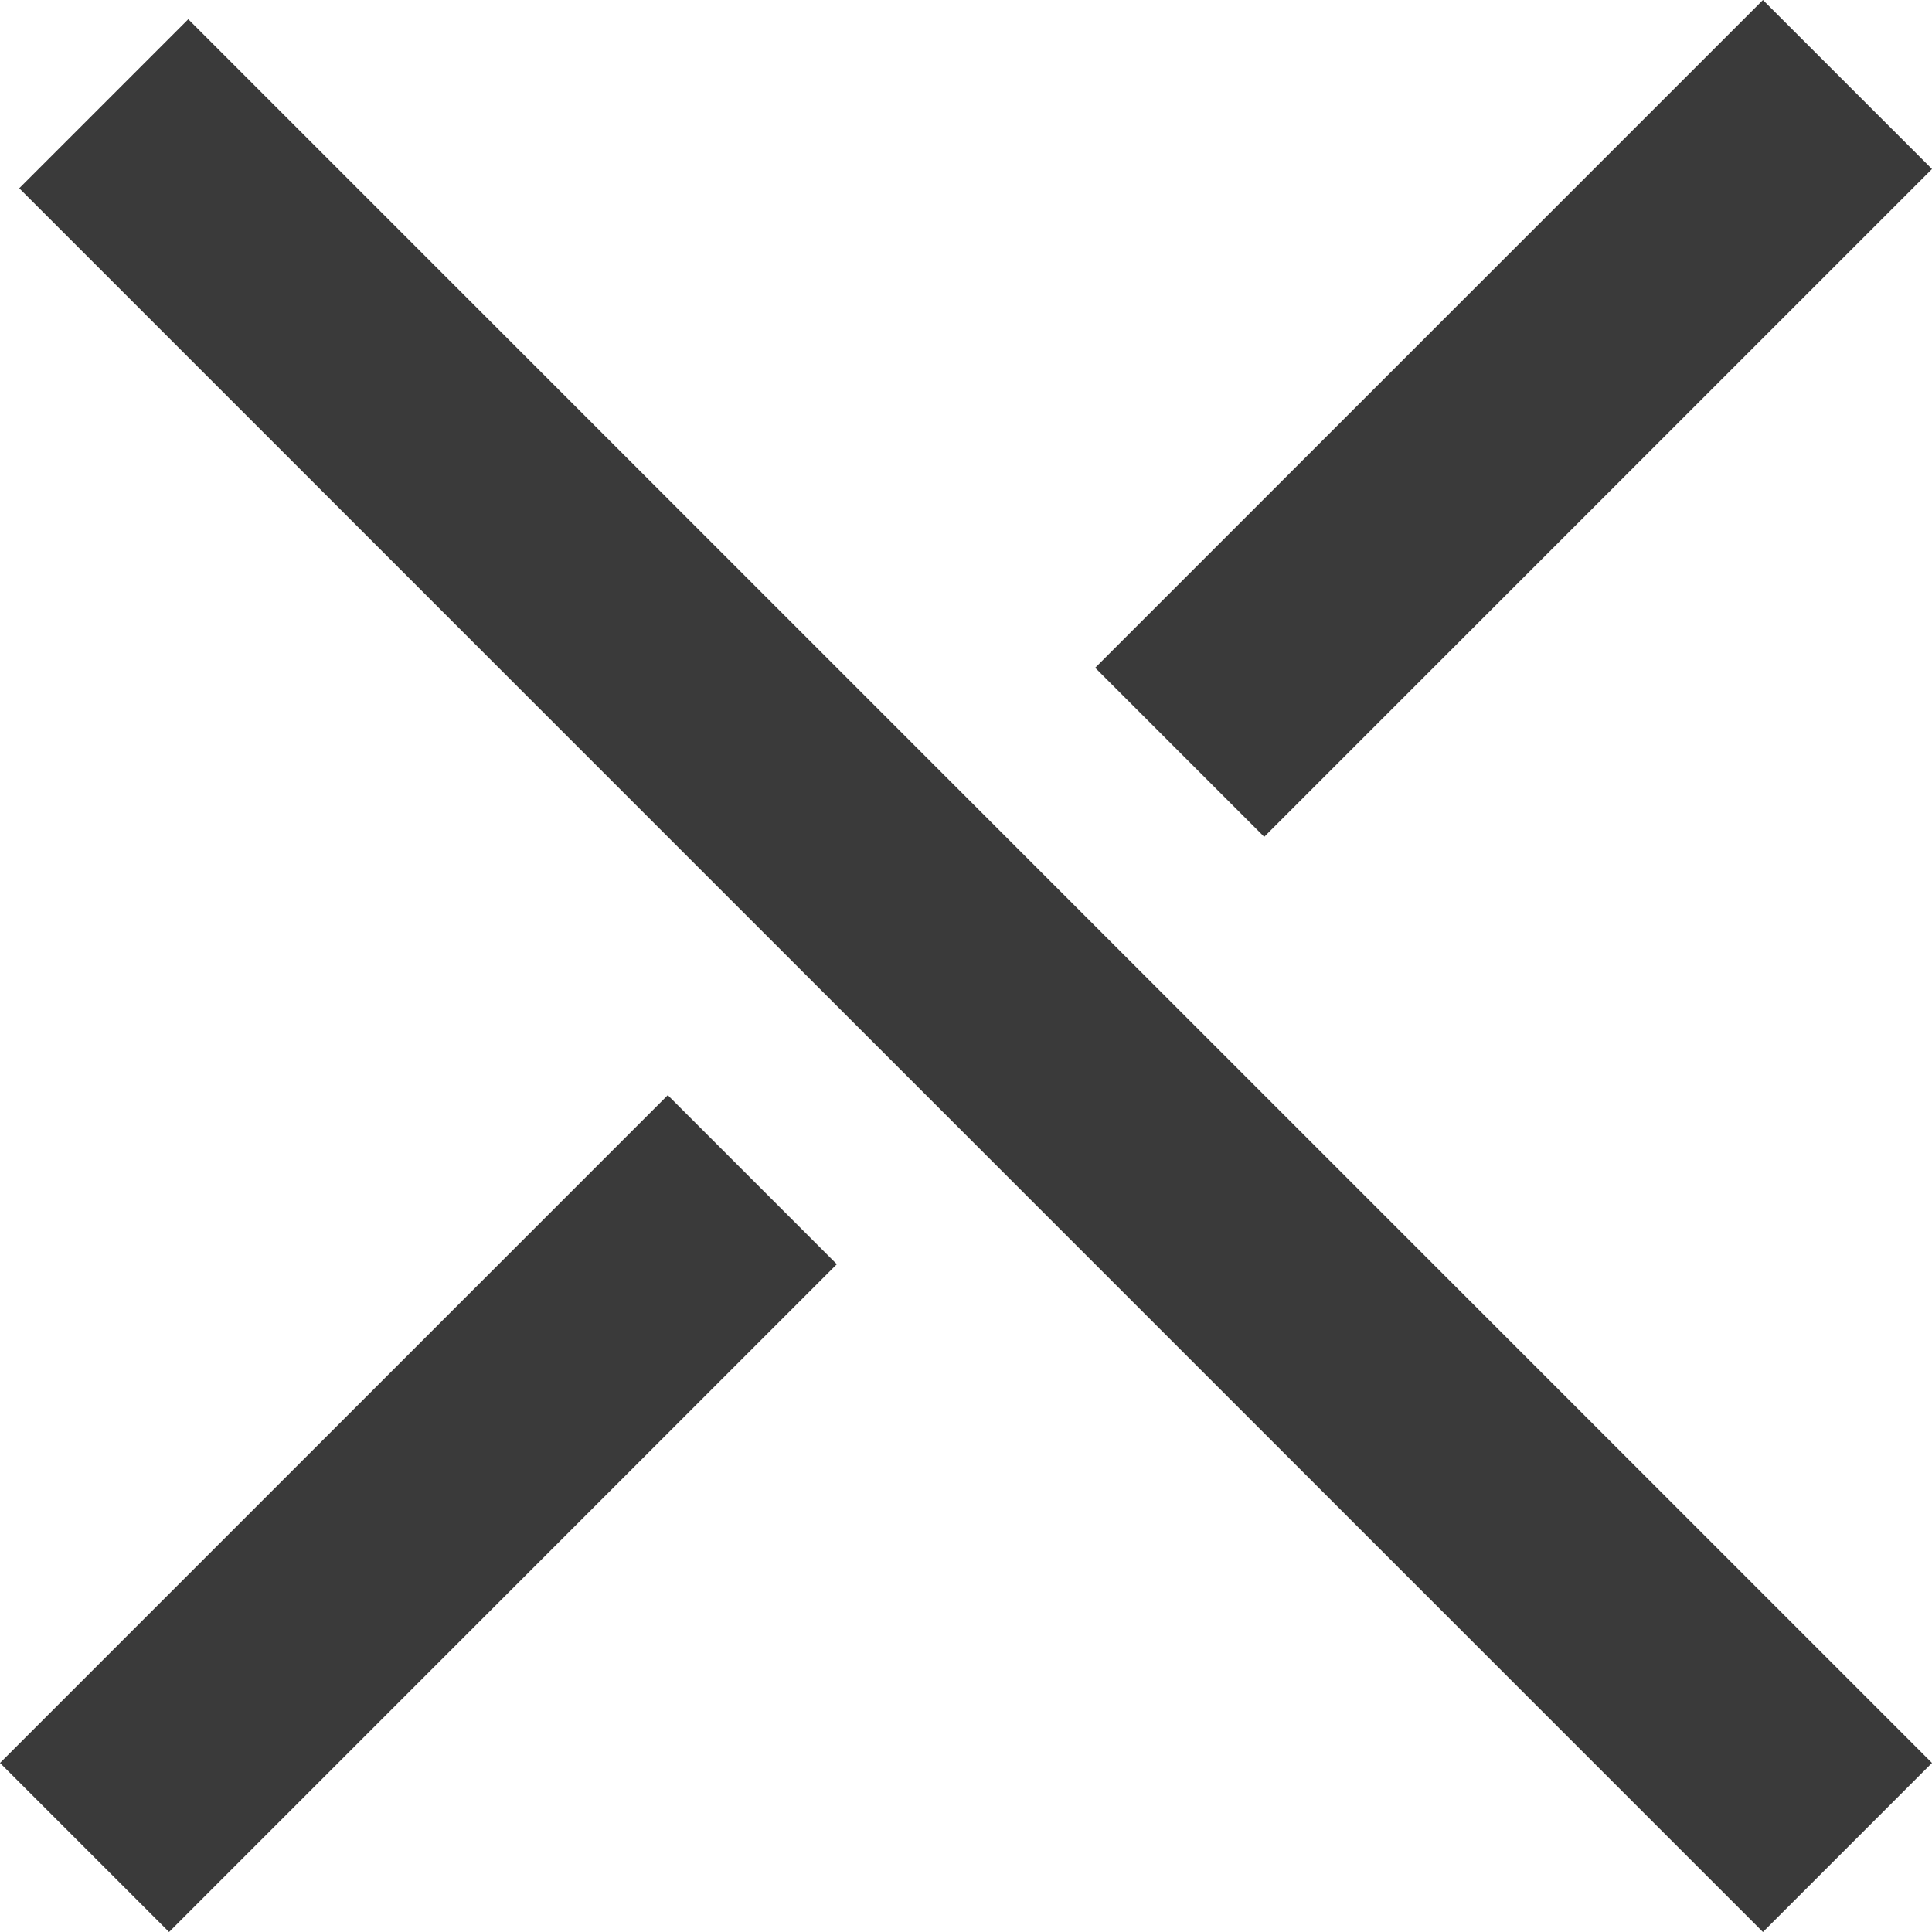 <svg xmlns="http://www.w3.org/2000/svg" width="20.504" height="20.504" viewBox="0 0 20.504 20.504"><path d="M14.926,9,7.839,16.087l1.794,1.794,7.087-7.087L14.926,9Z" transform="translate(-7.839 2.623)" fill="#3a3a3a" fill-rule="evenodd"/><path d="M24.087-.161,17,6.926,18.794,8.72l7.087-7.087L24.087-.161Z" transform="translate(-5.377 0.161)" fill="#3a3a3a" fill-rule="evenodd"/><path d="M28.3,18.506,9.794,0,8,1.794,26.506,20.3Z" transform="translate(-7.796 0.204)" fill="#3a3a3a" fill-rule="evenodd"/></svg>